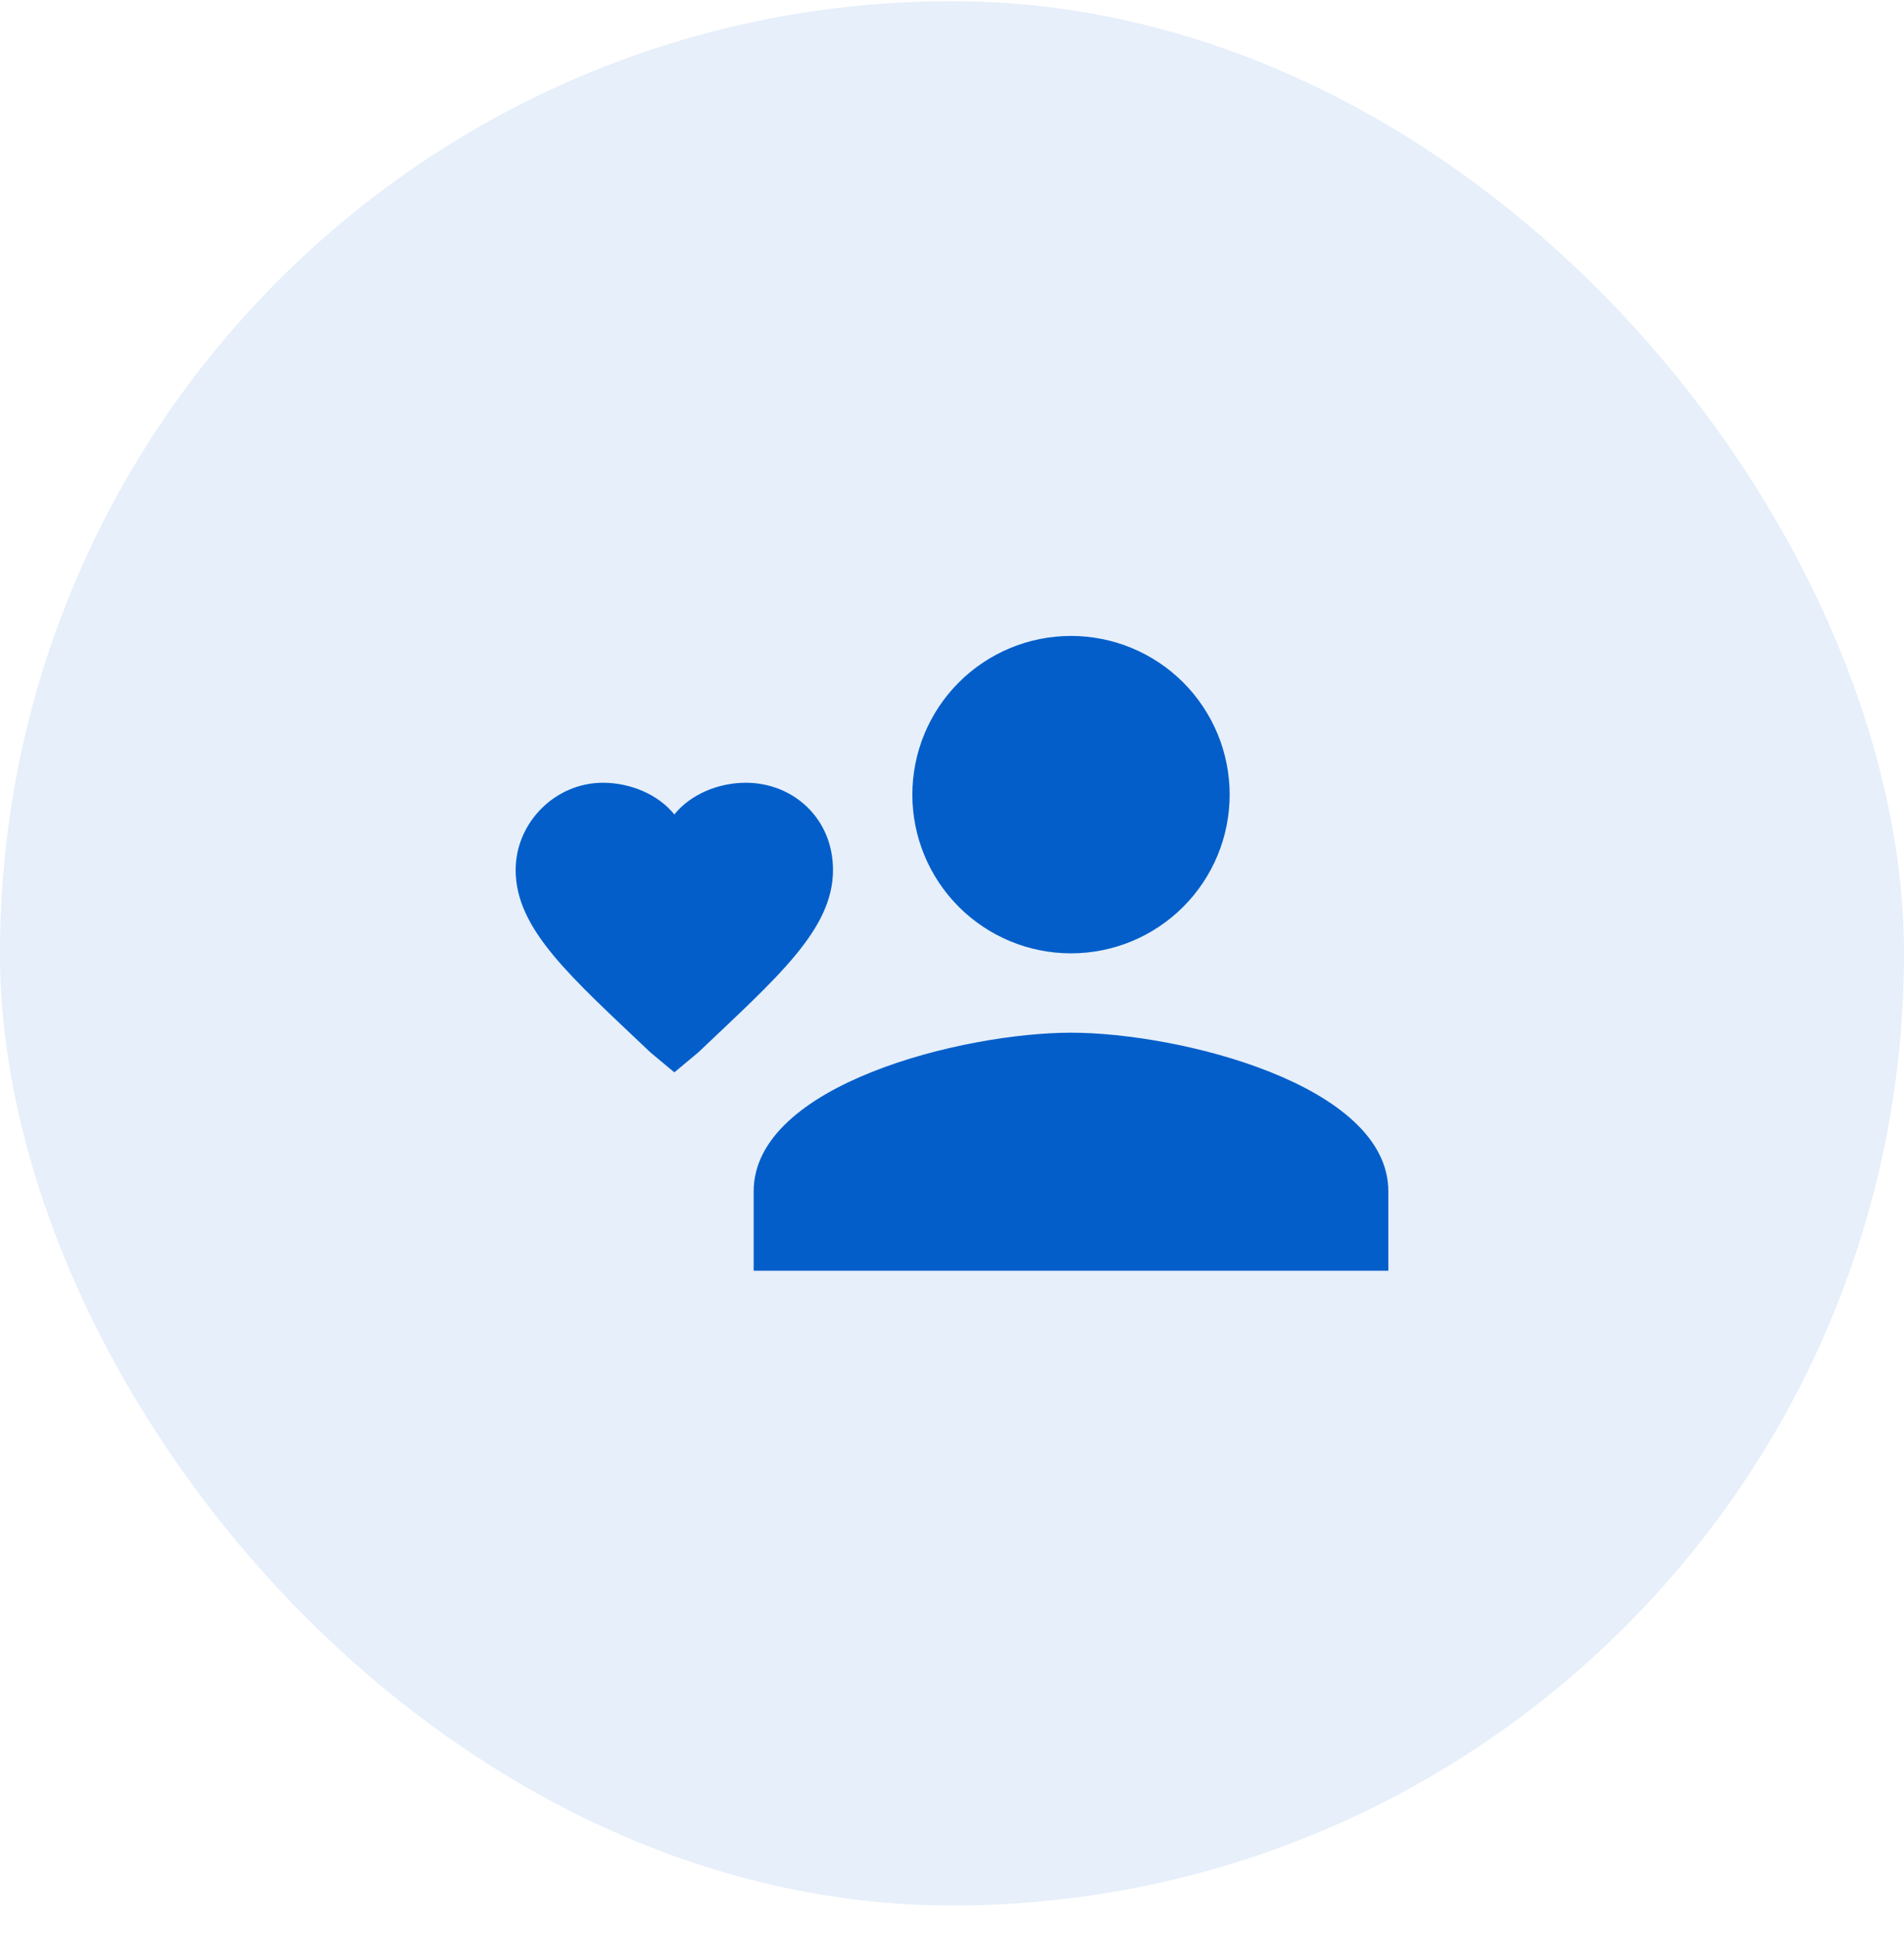 <?xml version="1.0" encoding="UTF-8"?> <svg xmlns="http://www.w3.org/2000/svg" width="64" height="65" viewBox="0 0 64 65" fill="none"><rect y="0.04" width="64" height="64" rx="32" fill="#035ECA" fill-opacity="0.1"></rect><path d="M36 34.707C32.4 34.707 25.333 36.44 25.333 40.04V42.707H46.667V40.04C46.667 36.44 39.6 34.707 36 34.707ZM36 32.04C37.414 32.04 38.771 31.478 39.771 30.478C40.771 29.478 41.333 28.121 41.333 26.707C41.333 25.292 40.771 23.936 39.771 22.935C38.771 21.935 37.414 21.373 36 21.373C34.585 21.373 33.229 21.935 32.229 22.935C31.229 23.936 30.667 25.292 30.667 26.707C30.667 28.121 31.229 29.478 32.229 30.478C33.229 31.478 34.585 32.04 36 32.04ZM22.667 36.04L21.867 35.373C19.2 32.84 17.333 31.24 17.333 29.24C17.333 27.64 18.667 26.307 20.267 26.307C21.2 26.307 22.133 26.707 22.667 27.373C23.2 26.707 24.133 26.307 25.067 26.307C26.667 26.307 28 27.507 28 29.24C28 31.24 26.133 32.84 23.467 35.373L22.667 36.04Z" fill="#035ECA"></path></svg> 